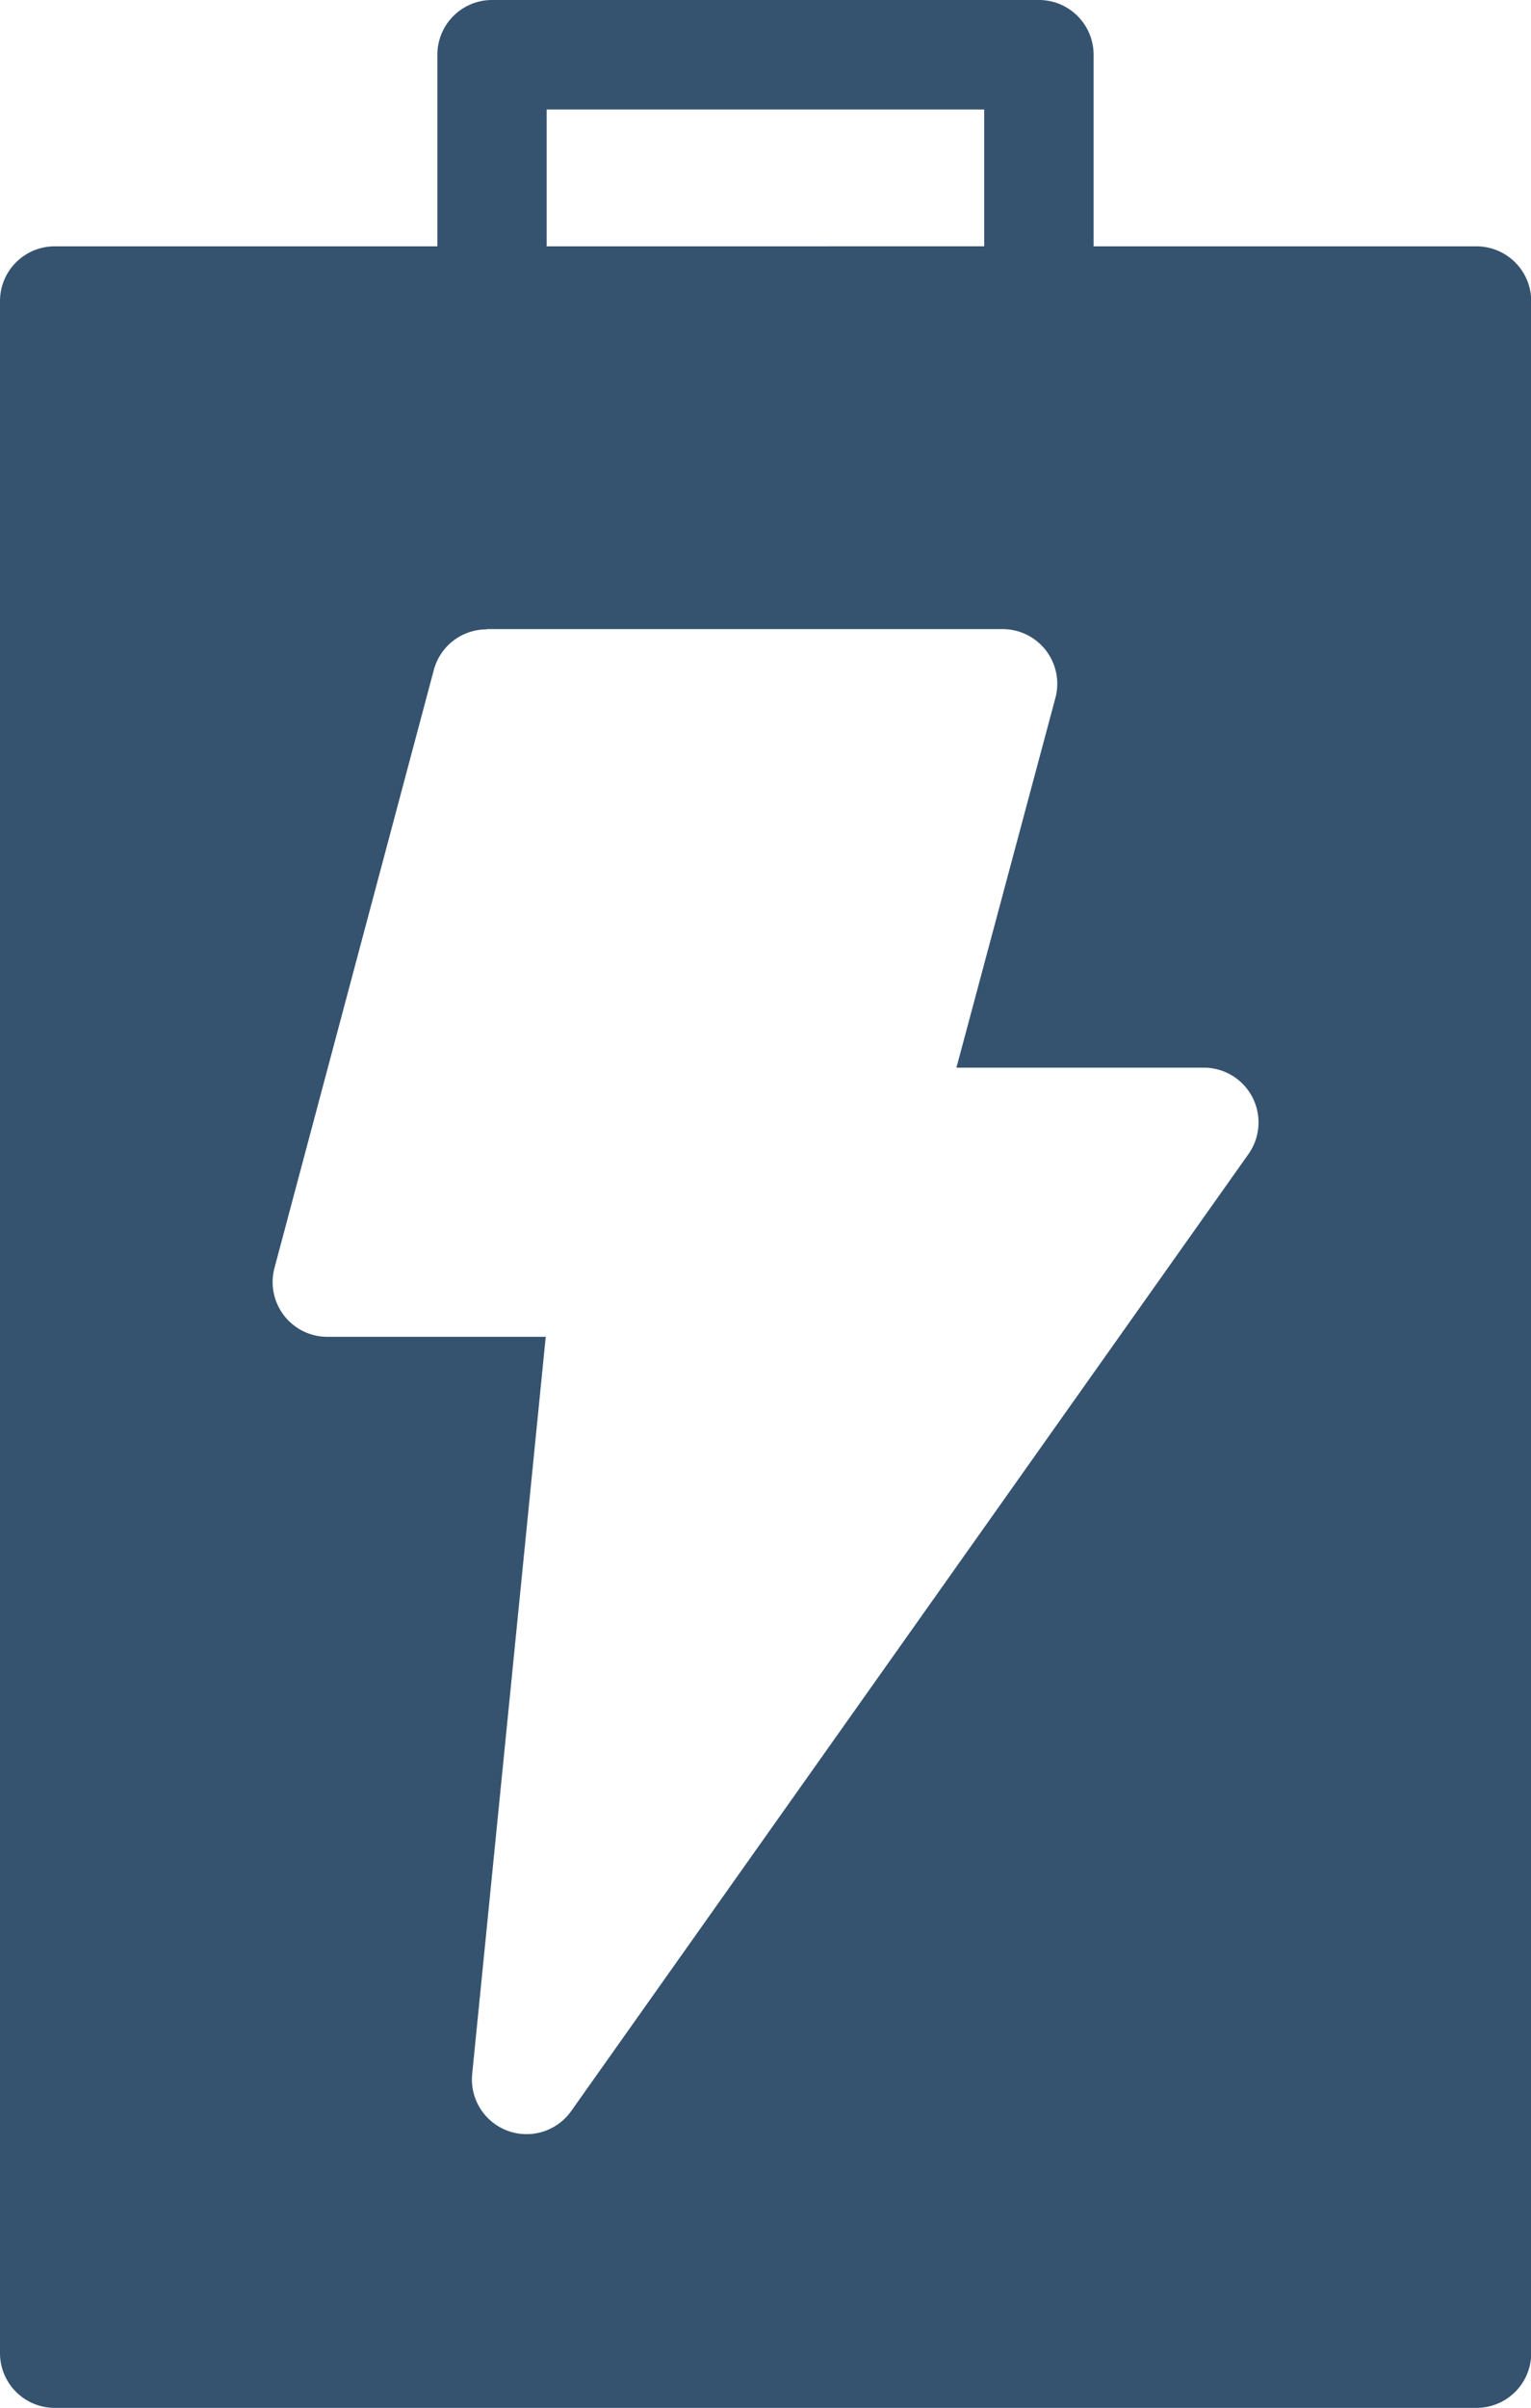 <svg xmlns="http://www.w3.org/2000/svg" width="34.781" height="54.659" viewBox="0 0 34.781 54.659">
    <path data-name="Path 61" d="M31.919 11.584h-8.695a1.242 1.242 0 0 0-1.243 1.243v46.581a1.242 1.242 0 0 0 1.243 1.243h32.3a1.242 1.242 0 0 0 1.243-1.243V12.827a1.244 1.244 0 0 0-1.243-1.243h-8.699V7.235a1.242 1.242 0 0 0-1.243-1.243H33.16a1.242 1.242 0 0 0-1.243 1.243v4.349zm1.117 8.695a1.24 1.24 0 0 0-1.2.923l-3.62 13.575a1.243 1.243 0 0 0 1.2 1.561h4.963l-1.671 16.733a1.242 1.242 0 0 0 2.251.84L50.343 32.19a1.243 1.243 0 0 0-1.012-1.962h-5.622l2.248-8.391a1.241 1.241 0 0 0-1.2-1.564H33.04zm1.364-8.695V8.478h9.94v3.105z" style="fill:#35536f;fill-rule:evenodd" transform="translate(-21.981 -5.992)"/>
</svg>
